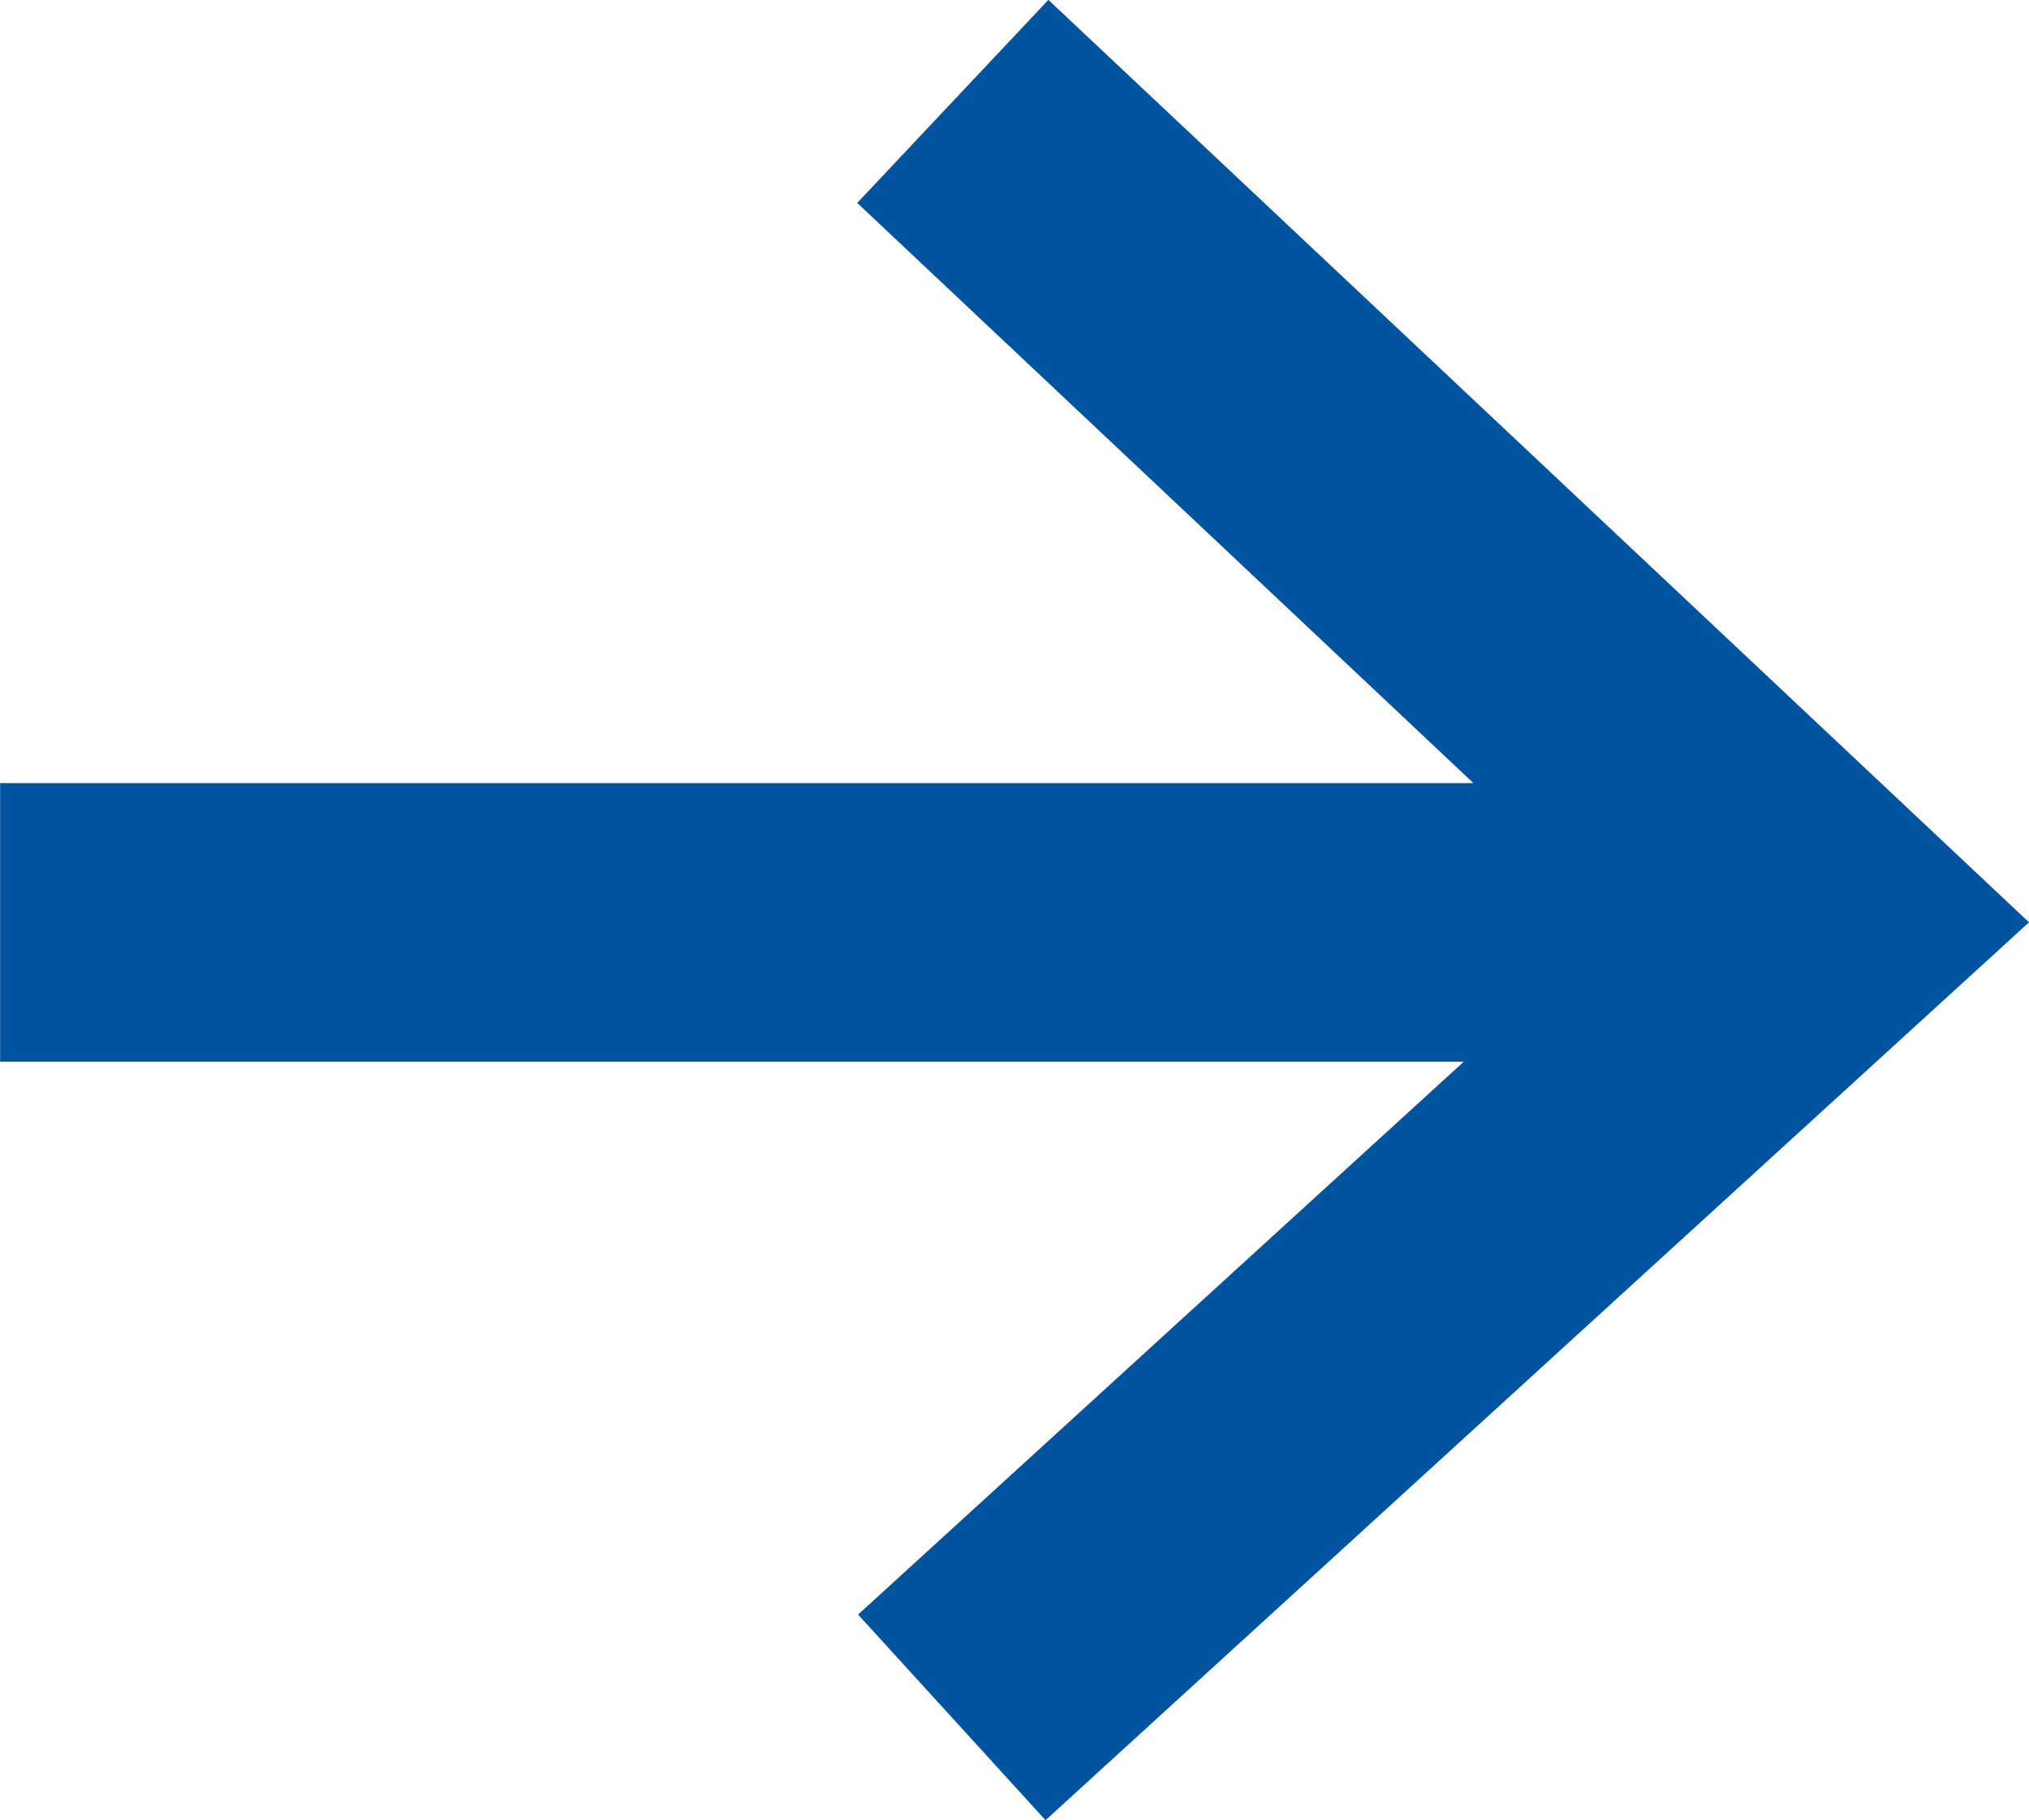 <svg xmlns="http://www.w3.org/2000/svg" width="16.441" height="14.744" viewBox="0 0 16.441 14.744"><path d="M48.151,6.572l4.993,4.7H41.206v2.257h11.86l-4.908,4.479,1.519,1.666L57.646,12.4,49.7,4.927Z" transform="translate(-41.205 -4.928)" fill="#00539f"/></svg>